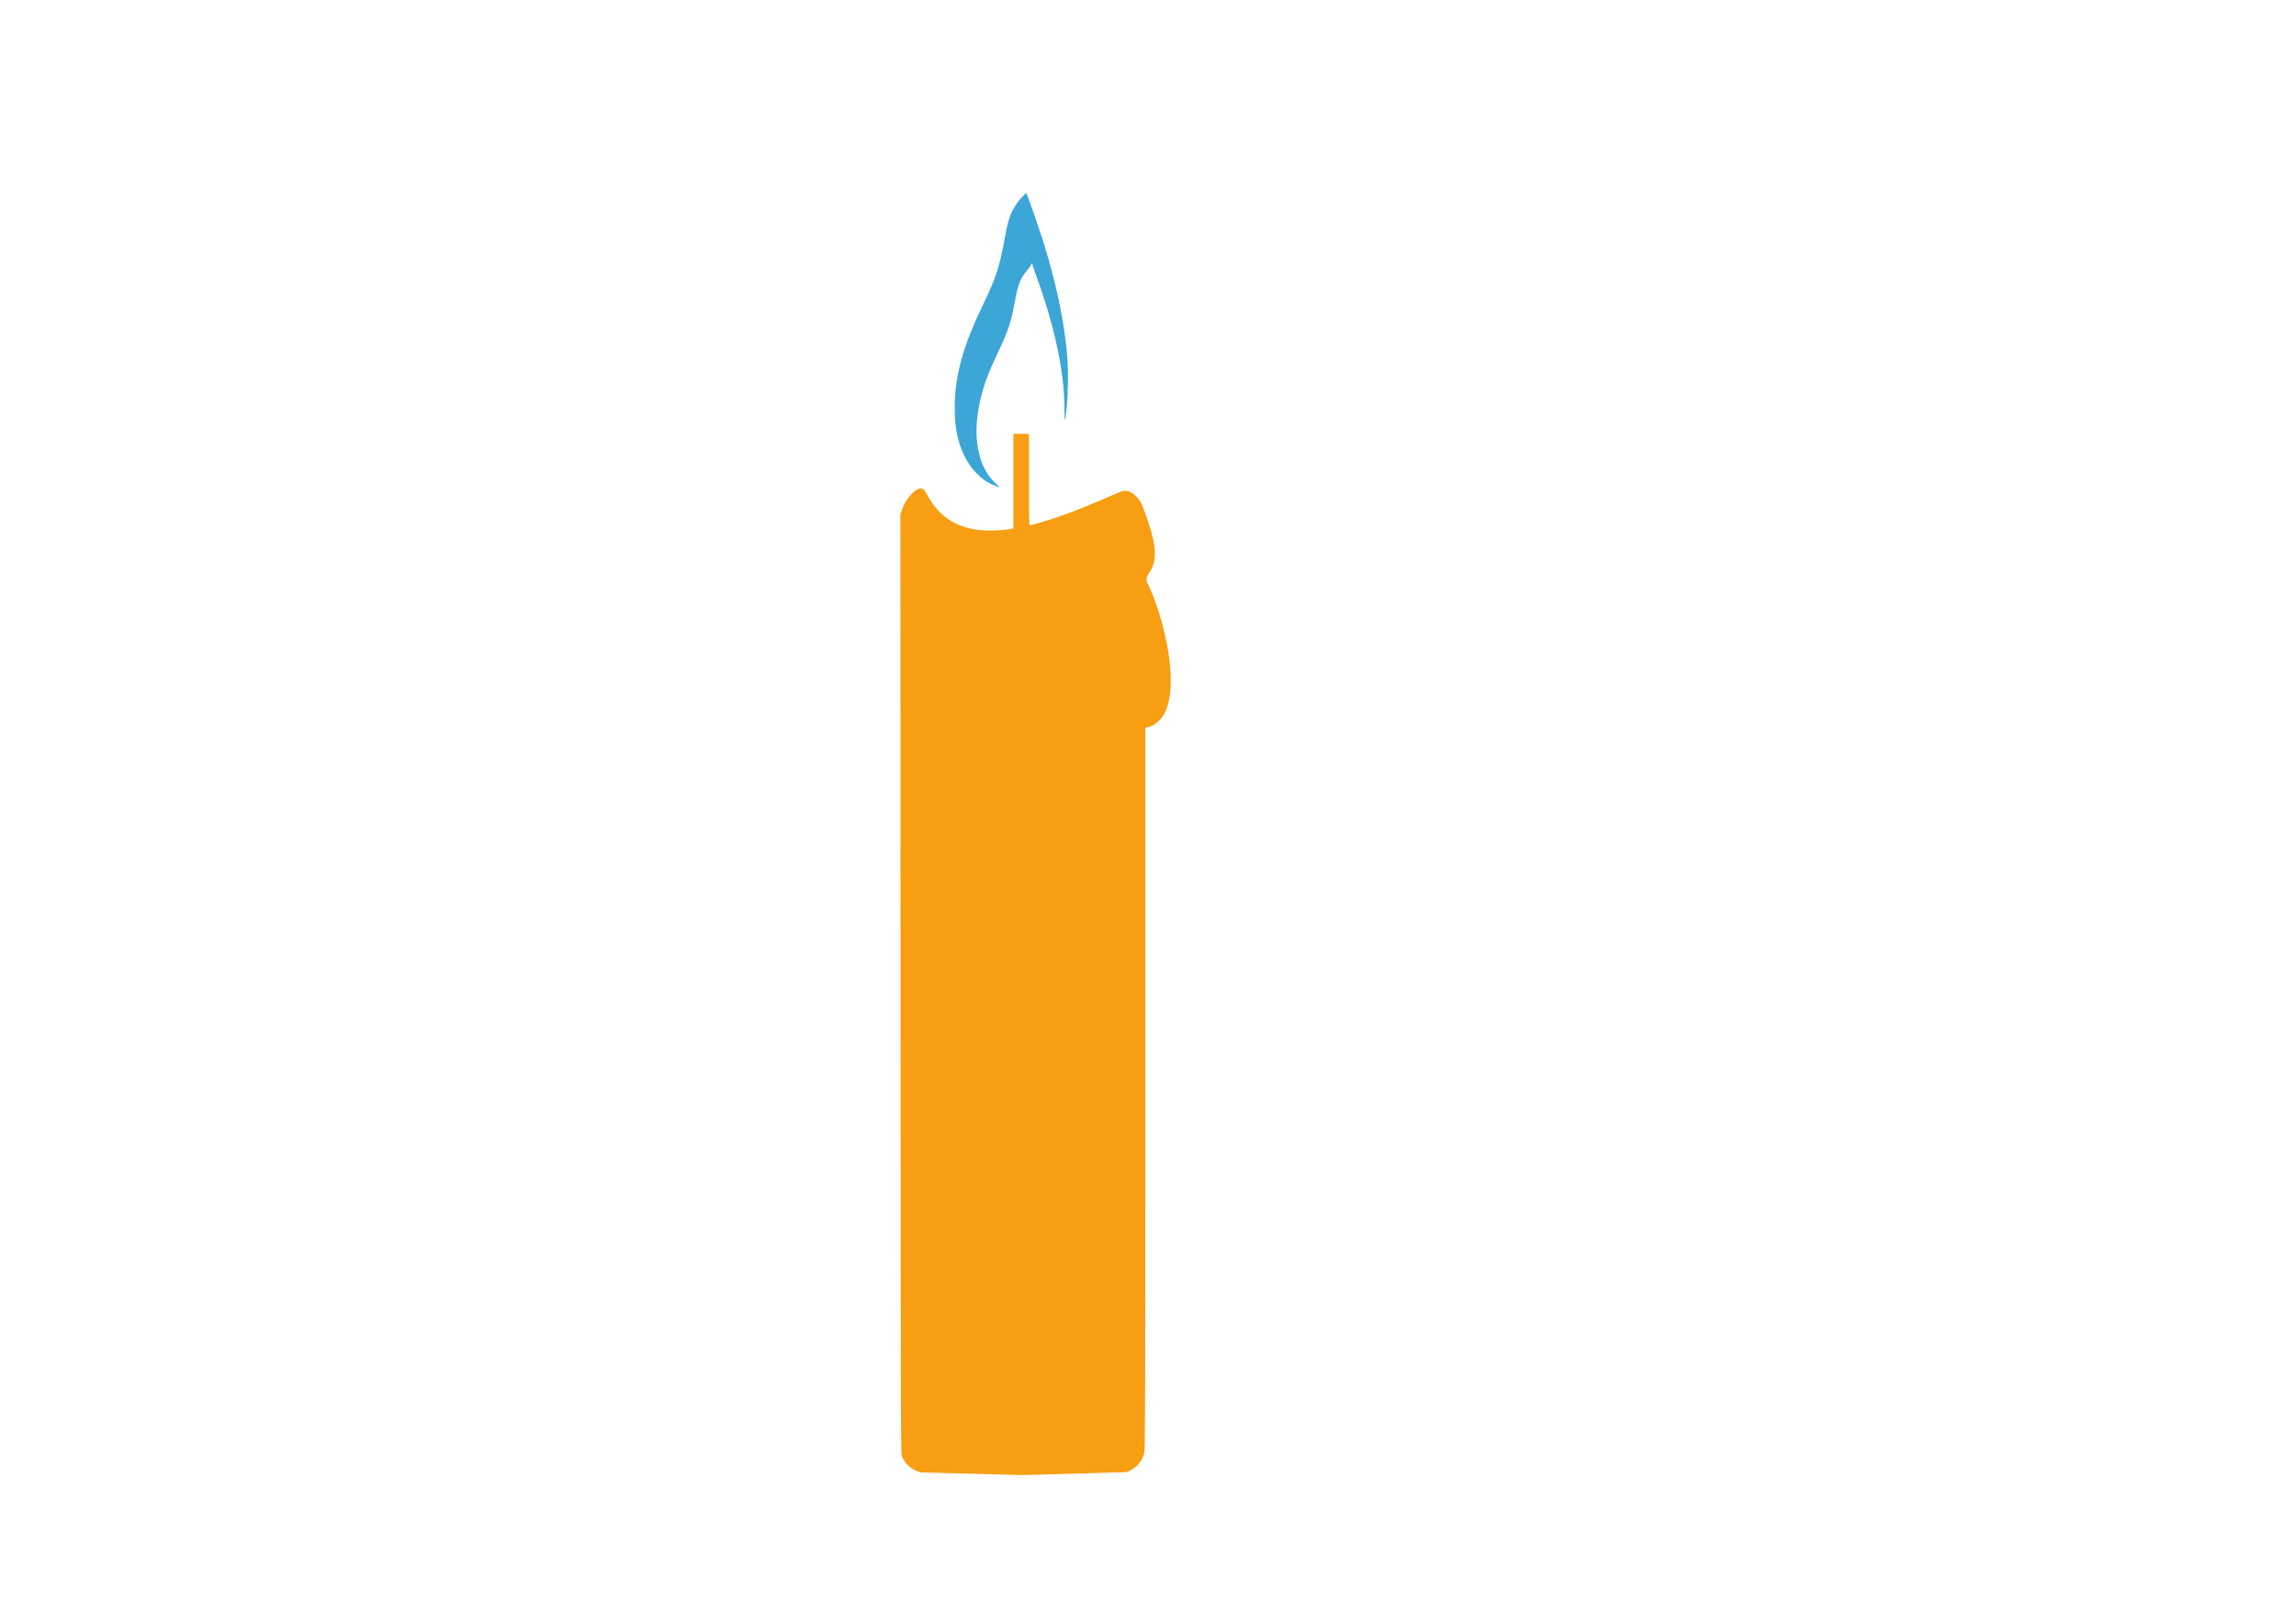 <?xml version="1.0" encoding="UTF-8" standalone="no"?> <svg xmlns:inkscape="http://www.inkscape.org/namespaces/inkscape" xmlns:sodipodi="http://sodipodi.sourceforge.net/DTD/sodipodi-0.dtd" xmlns="http://www.w3.org/2000/svg" xmlns:svg="http://www.w3.org/2000/svg" version="1.1" id="svg1" width="3394" height="2400" viewBox="0 0 3394 2400" sodipodi:docname="PP_трубный1.svg" xml:space="preserve" inkscape:version="1.3.2 (091e20e, 2023-11-25, custom)"><defs id="defs1"></defs><g inkscape:groupmode="layer" inkscape:label="Image" id="g1"><g id="g2" transform="translate(-14.612,-17.743)"><path style="fill:#f79e12;fill-opacity:1" d="m 1369.413,2191.624 c -9.812,-4.047 -16.597,-10.732 -21.463,-21.146 -1.805,-3.863 -1.866,-23.983 -2.112,-698.249 l -0.254,-694.271 2.087,-6.229 c 4.491,-13.404 15.928,-28.039 24.458,-31.297 6.084,-2.969 9.414,1.794 12.084,6.836 4.835,9.594 11.588,19.159 18.719,26.514 18.255,18.83 43.168,28.109 75.659,28.179 9.741,0.021 24.795,-1.206 31.25,-2.548 l 2.75,-0.572 V 728.921 659 h 11.5 11.5 v 67.5 c 0,56.292 0.226,67.5 1.362,67.5 2.524,0 29.021,-7.827 44.138,-13.038 18.898,-6.515 49.207,-18.677 73.657,-29.557 12.794,-5.693 20.089,-8.401 22.614,-8.394 7.882,0.021 17.034,6.448 23.041,16.182 3.924,6.358 15.354,39.913 18.67,54.808 11.161,50.133 -15.908,50.291 -8.443,65.081 7.905,15.659 16.899,40.858 22.993,64.419 14.47,55.945 15.51,102.652 2.844,127.742 -5.586,11.065 -15.537,19.478 -25.183,21.287 l -3.695,0.693 v 533.179 c 0,478.649 -0.159,533.788 -1.552,539.139 -2.892,11.104 -10.323,20.286 -20.441,25.256 l -5.507,2.704 -152.5,4.408 -152.5,-3.942 z" id="path2" sodipodi:nodetypes="ssscsssssscccccssssssssssscssscccs"></path></g><g id="g2-8" transform="translate(1152.715,0.309)" style="fill:#3ca6d7;fill-opacity:1"><path style="fill:#3ca6d7;fill-opacity:1" d="m 318.308,717.68 c -14.252,-5.031 -28.674,-17.108 -38.625,-32.344 -15.565,-23.832 -22.134,-52.061 -21.01,-90.281 1.303,-44.309 13.122,-85.561 41.257,-144.007 19.526,-40.561 25.163,-57.708 32.482,-98.808 3.672,-20.618 6.803,-31.898 11.377,-40.98 3.868,-7.68 10.606,-16.926 16.489,-22.627 l 4.041,-3.916 1.151,2.916 c 4.866,12.322 18.031,50.208 23.357,67.216 18.882,60.296 29.392,108.406 35.217,161.2 3.242,29.386 2.301,77.528 -1.972,100.939 -1.085,5.942 -1.185,4.862 -1.305,-14 -0.352,-55.362 -14.675,-122.074 -42.455,-197.737 -2.686,-7.314 -4.777,-13.783 -4.649,-14.375 0.129,-0.592 -0.391,-1.303 -1.155,-1.581 -0.829,-0.301 -1.117,-0.063 -0.713,0.589 0.372,0.602 -2.041,4.33 -5.363,8.286 -11.03,13.137 -14.206,21.058 -18.997,47.379 -5.541,30.441 -10.101,44.062 -25.611,76.5 -5.128,10.725 -11.37,24.803 -13.871,31.285 -13.322,34.525 -19.294,69.18 -16.639,96.561 2.767,28.533 11.593,49.046 27.509,63.935 3.656,3.42 6.519,6.209 6.361,6.198 -0.158,-0.012 -3.251,-1.068 -6.875,-2.347 z" id="path2-5" sodipodi:nodetypes="ssssssscsssssssssssscssss"></path></g></g></svg> 